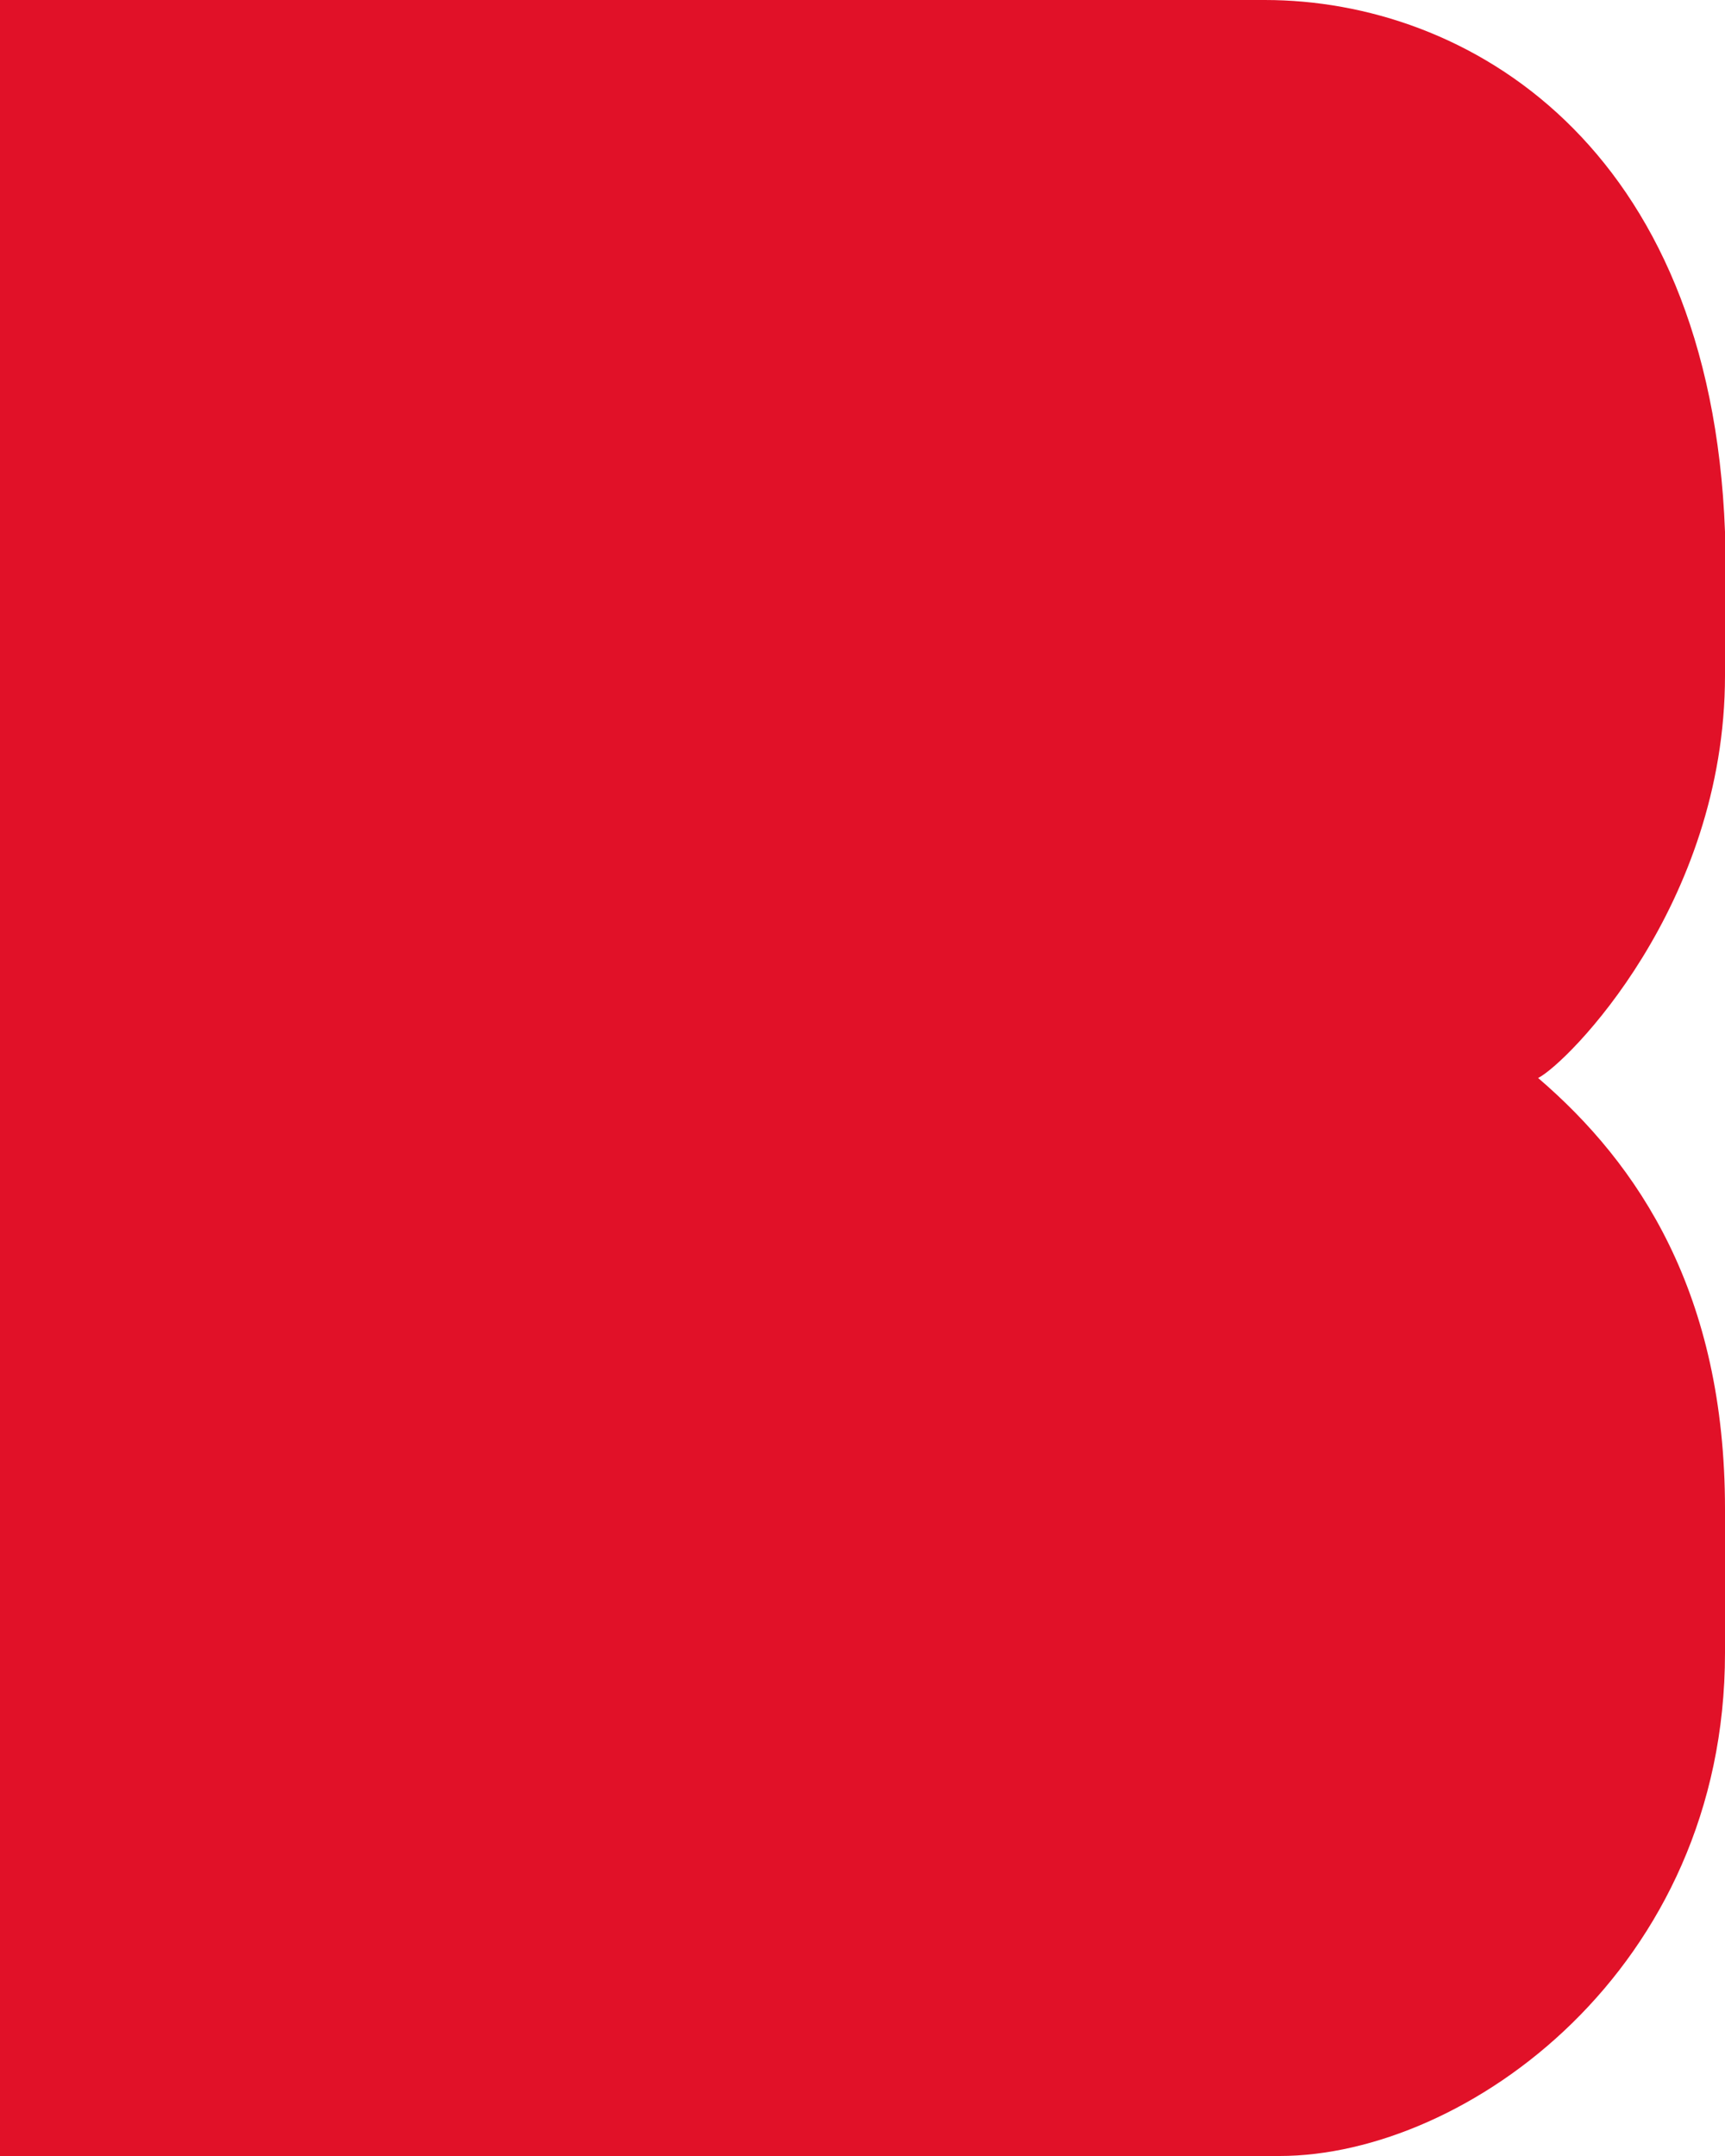 <svg enable-background="new 0 0 12 15" viewBox="0 0 12 15" xmlns="http://www.w3.org/2000/svg"><path clip-rule="evenodd" d="m10.7 7.5c.2-.1 1.3-1.2 1.3-2.8 0-.1 0-.9 0-1-.1-2.7-1.8-3.7-3.2-3.7h-8.8v15h8.9c1.3 0 3.1-1.3 3.1-3.5 0-.2 0-.8 0-1 0-1.5-.6-2.4-1.3-3z" fill="#e11128" fill-rule="evenodd"/></svg>